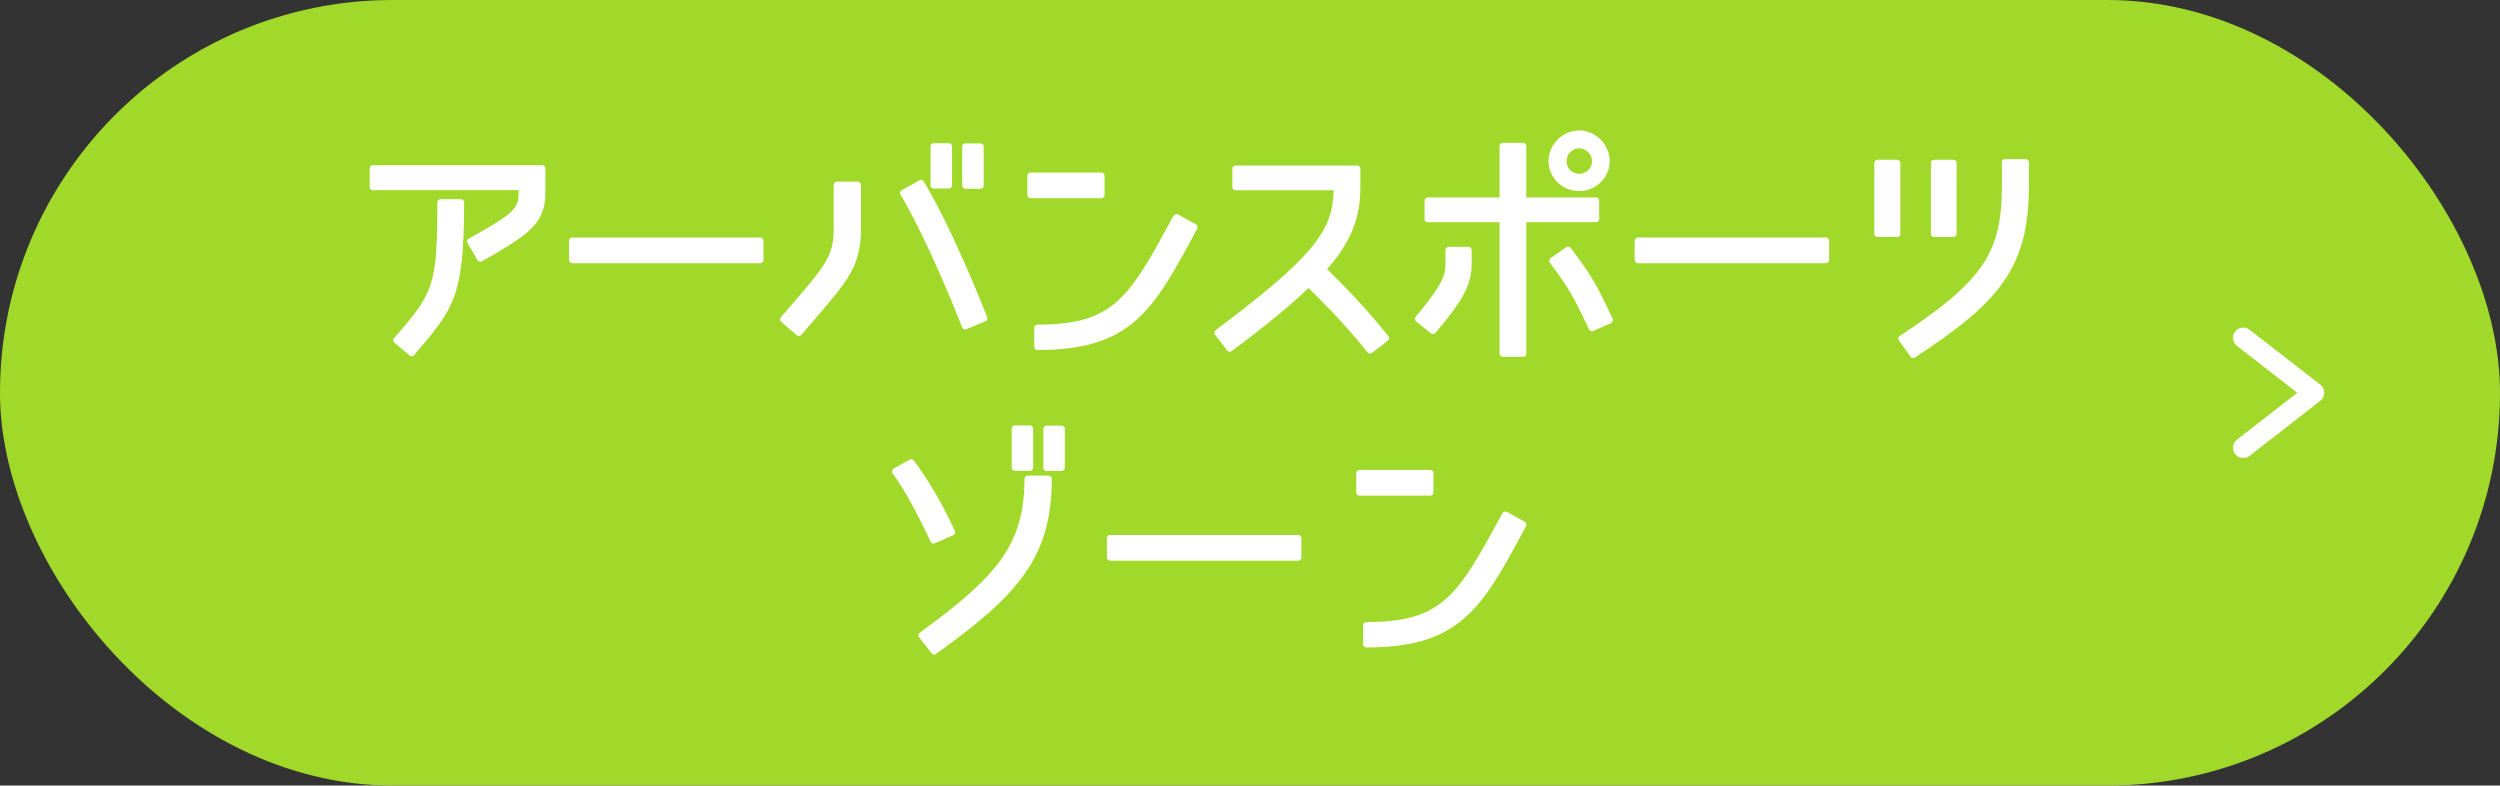 <?xml version="1.0" encoding="UTF-8"?>
<svg id="_レイヤー_2" data-name="レイヤー 2" xmlns="http://www.w3.org/2000/svg" viewBox="0 0 235.34 73.95">
  <rect x="0" y="0" width="235.34" height="73.95" fill="#333333" stroke="none"/>
  <defs>
    <style>
      .cls-1 {
        fill: #a1d92a;
      }

      .cls-1, .cls-2 {
        stroke-width: 0px;
      }

      .cls-3 {
        fill: none;
        stroke: #fff;
        stroke-linecap: round;
        stroke-linejoin: round;
        stroke-width: 1.93px;
      }

      .cls-2 {
        fill: #fff;
      }
    </style>
  </defs>
  <g id="btn">
    <g>
      <rect class="cls-1" x="0" y="0" width="235.34" height="73.95" rx="36.97" ry="36.97"/>
      <polyline class="cls-3" points="211.17 31.8 217.83 36.97 211.17 42.15"/>
      <g>
        <path class="cls-2" d="m38.76,33.54c-.07,0-.14-.02-.19-.07l-1.44-1.2c-.06-.05-.1-.13-.11-.21,0-.08.02-.16.07-.22,3.73-4.28,4.08-4.91,4.08-12.79,0-.17.13-.3.3-.3h1.92c.17,0,.3.13.3.3,0,8.85-.96,9.98-4.53,14.17l-.17.21c-.06.07-.14.11-.23.11Zm6.46-8.92c-.11,0-.21-.04-.27-.13l-.94-1.61c-.04-.07-.05-.15-.03-.23.02-.08.07-.14.14-.18,4.17-2.33,4.7-2.81,4.7-4.27v-.3h-13.72c-.17,0-.3-.13-.3-.3v-1.75c0-.17.13-.3.3-.3h15.94c.17,0,.3.13.3.3v2.35c0,2.97-1.86,4.04-5.94,6.38-.05.03-.12.05-.19.05Z"/>
        <rect class="cls-2" x="53.56" y="22.36" width="18.31" height="2.42" rx=".3" ry=".3"/>
        <path class="cls-2" d="m75.19,31.62c-.07,0-.14-.02-.19-.07l-1.46-1.25c-.06-.05-.1-.13-.1-.21,0-.08.02-.16.07-.22l.81-.94c3.44-4,4.16-4.84,4.16-7.43v-4.1c0-.17.13-.3.3-.3h1.97c.17,0,.3.13.3.3v4.1c0,3.52-1.21,4.91-4.43,8.64l-1.18,1.37c-.06.07-.14.1-.23.1Zm15.67-.6s-.08,0-.12-.02c-.07-.03-.13-.09-.16-.17-2.8-7.13-5.14-11.44-5.81-12.5-.04-.07-.06-.15-.04-.23.02-.08.07-.15.14-.19l1.68-.94s.1-.04.15-.04c.1,0,.2.05.25.14.43.7,2.74,4.58,5.98,12.79.06.15-.01.32-.17.39l-1.8.74s-.08.02-.11.02Zm.02-13.25c-.17,0-.3-.13-.3-.3v-3.67c0-.17.13-.3.3-.3h1.42c.17,0,.3.13.3.3v3.67c0,.17-.13.3-.3.3h-1.42Zm-2.98-.02c-.17,0-.3-.13-.3-.3v-3.67c0-.17.13-.3.3-.3h1.42c.17,0,.3.13.3.3v3.67c0,.17-.13.3-.3.3h-1.42Z"/>
        <path class="cls-2" d="m97.66,32.94c-.17,0-.3-.13-.3-.3v-1.78c0-.17.13-.3.3-.3,7.25,0,8.64-2.57,12.79-10.21.04-.07.12-.15.19-.17.04-.01.09-.02.14-.02.04,0,.07,0,.1.02l1.7.94c.14.08.2.26.12.41l-.13.24c-4.01,7.44-6.03,11.18-14.92,11.18Zm-.65-14.28c-.17,0-.3-.13-.3-.3v-1.82c0-.17.13-.3.3-.3h6.67c.17,0,.3.13.3.3v1.82c0,.17-.13.3-.3.3h-6.67Z"/>
        <path class="cls-2" d="m128.98,33.3c-.09,0-.17-.04-.23-.11l-.14-.17c-.71-.88-2.36-2.92-5.43-5.91-1.81,1.74-4.06,3.58-7.24,5.94-.05.04-.12.06-.18.06-.09,0-.18-.04-.24-.12l-1.15-1.49c-.05-.06-.07-.14-.06-.22.01-.08.05-.15.12-.2,9.33-6.98,11.03-9.41,11.11-13.17h-9.23c-.17,0-.3-.13-.3-.3v-1.73c0-.17.13-.3.3-.3h11.45c.17,0,.3.13.3.3v1.82c0,2.85-.91,5.08-3.13,7.64,3.13,3.04,4.84,5.16,5.58,6.07l.19.23c.05.06.08.14.07.22,0,.08-.05.15-.11.2l-1.49,1.15c-.05.04-.12.06-.18.06Z"/>
        <path class="cls-2" d="m141.46,33.59c-.17,0-.3-.13-.3-.3v-12.37h-6.76c-.17,0-.3-.13-.3-.3v-1.73c0-.17.13-.3.3-.3h6.76v-4.84c0-.17.13-.3.3-.3h1.92c.17,0,.3.13.3.3v4.84h6.56c.17,0,.3.13.3.3v1.73c0,.17-.13.3-.3.3h-6.56v12.37c0,.17-.13.3-.3.3h-1.92Zm-6.55-2.14c-.07,0-.13-.02-.19-.06l-1.42-1.13c-.06-.05-.1-.12-.11-.21,0-.08.02-.16.07-.22,2.67-3.18,2.81-3.99,2.81-5.04v-1.25c0-.17.13-.3.3-.3h1.87c.17,0,.3.13.3.3v1.25c0,2.09-.89,3.53-3.41,6.55-.06.07-.14.11-.23.11Zm14.95-.26c-.11,0-.22-.06-.27-.17l-.06-.13c-1.42-2.95-1.75-3.65-3.63-6.16-.05-.07-.07-.15-.06-.23.01-.08.06-.15.12-.2l1.49-1.03c.05-.04.11-.05.17-.05.09,0,.18.04.24.12,2.03,2.69,2.49,3.54,3.95,6.68.03.07.04.16,0,.23s-.09.14-.16.17l-1.68.74s-.08.03-.12.03Zm-1.2-13.2c-1.59,0-2.89-1.27-2.89-2.82s1.32-2.89,2.89-2.89,2.87,1.35,2.87,2.89-1.29,2.82-2.87,2.82Zm0-4.03c-.66,0-1.19.54-1.19,1.21s.52,1.19,1.19,1.19,1.21-.54,1.21-1.19-.59-1.21-1.21-1.21Z"/>
        <rect class="cls-2" x="153.88" y="22.36" width="18.31" height="2.42" rx=".3" ry=".3"/>
        <path class="cls-2" d="m180.1,33.71c-.09,0-.19-.04-.24-.12l-1.1-1.54c-.05-.07-.07-.15-.05-.23.01-.08.06-.15.13-.2,7.81-5.15,9.61-7.8,9.61-14.13v-2.21c0-.17.13-.3.3-.3h1.94c.17,0,.3.13.3.3v2.21c0,7.75-2.81,10.97-10.72,16.16-.05.03-.11.05-.17.05Zm1.97-11.4c-.17,0-.3-.13-.3-.3v-6.67c0-.17.13-.3.3-.3h1.82c.17,0,.3.13.3.3v6.67c0,.17-.13.3-.3.3h-1.82Zm-5.33,0c-.17,0-.3-.13-.3-.3v-6.67c0-.17.13-.3.3-.3h1.85c.17,0,.3.13.3.3v6.67c0,.17-.13.3-.3.3h-1.85Z"/>
        <path class="cls-2" d="m87.94,61.62c-.09,0-.18-.04-.24-.12l-1.18-1.51c-.05-.06-.07-.15-.06-.23.01-.08.05-.15.12-.2,7.28-5.3,9.86-8.29,9.86-14.49,0-.17.13-.3.3-.3h1.97c.17,0,.3.13.3.3,0,7.45-3.21,10.97-10.9,16.49-.05.04-.11.06-.17.06Zm-.05-10.44c-.11,0-.22-.06-.27-.17-1.42-2.95-2.37-4.76-3.6-6.46-.05-.07-.07-.16-.05-.24s.07-.16.15-.2l1.51-.84s.1-.04.15-.04c.09,0,.18.04.24.12,1.46,1.96,2.62,3.95,3.87,6.63.03.07.04.16,0,.23-.03.08-.09.14-.16.17l-1.73.77s-.08.03-.12.03Zm10.63-6.84c-.17,0-.3-.13-.3-.3v-3.67c0-.17.13-.3.3-.3h1.42c.17,0,.3.13.3.3v3.67c0,.17-.13.3-.3.3h-1.42Zm-2.98-.02c-.17,0-.3-.13-.3-.3v-3.67c0-.17.13-.3.3-.3h1.42c.17,0,.3.13.3.3v3.67c0,.17-.13.3-.3.3h-1.42Z"/>
        <rect class="cls-2" x="104.2" y="50.36" width="18.31" height="2.42" rx=".3" ry=".3"/>
        <path class="cls-2" d="m128.62,60.94c-.17,0-.3-.13-.3-.3v-1.78c0-.17.13-.3.3-.3,7.25,0,8.64-2.57,12.79-10.21.04-.07.12-.15.19-.17.04-.01.09-.02.14-.02.04,0,.07,0,.1.02l1.7.94c.14.08.2.26.12.41l-.13.24c-4.01,7.44-6.03,11.18-14.92,11.18Zm-.65-14.28c-.17,0-.3-.13-.3-.3v-1.82c0-.17.13-.3.3-.3h6.67c.17,0,.3.13.3.3v1.82c0,.17-.13.3-.3.3h-6.67Z"/>
      </g>
    </g>
  </g>
</svg>